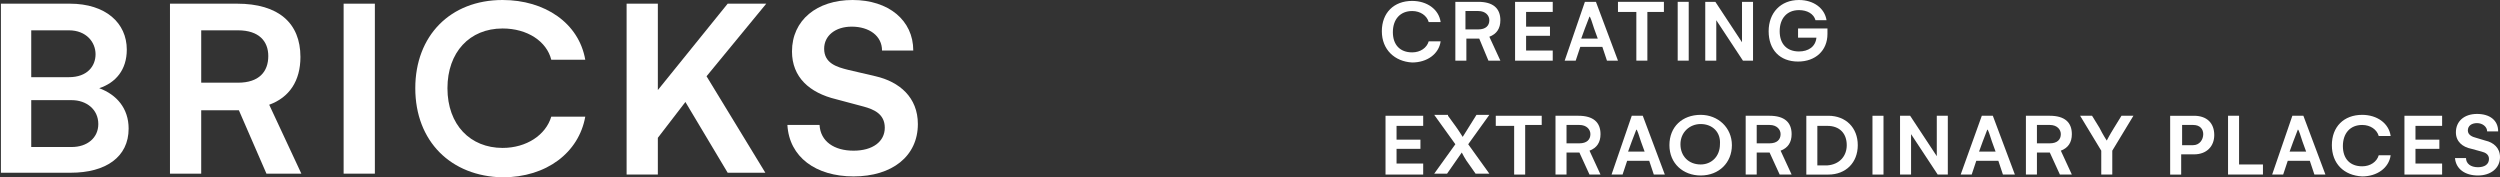 <?xml version="1.0" encoding="UTF-8"?>
<svg xmlns="http://www.w3.org/2000/svg" id="uuid-92796146-d6c6-4bd8-9263-2b4c9ba0b585" data-name="Lag_1" viewBox="0 0 272.1 19.3">
  <rect x="0" y="0" width="272.1" height="19.3" fill="#333333" stroke="none"/>
  <defs>
    <style>
      .uuid-d9d7bd69-bb27-4190-8a1a-c82678a6b392 {
        fill: #fff;
      }
    </style>
  </defs>
  <g>
    <path class="uuid-d9d7bd69-bb27-4190-8a1a-c82678a6b392" d="M14,14c0,3.1-2.5,4.8-6.3,4.8H.1V.4h7.5c3.9,0,6.2,2.1,6.2,5,0,2.2-1.2,3.6-3,4.2,1.9.7,3.2,2.2,3.2,4.4ZM3.4,3.2v5.2h4.1c2,0,2.9-1.2,2.9-2.5s-1-2.6-2.9-2.6H3.4v-.1ZM10.7,13.5c0-1.6-1.3-2.6-2.9-2.6H3.4v5.1h4.4c1.7,0,2.9-1,2.9-2.5Z"></path>
    <path class="uuid-d9d7bd69-bb27-4190-8a1a-c82678a6b392" d="M18.5.4h7.3c4.5,0,6.9,2.1,6.9,5.8,0,2.6-1.2,4.4-3.4,5.2l3.5,7.5h-3.8l-3-6.9h-4.1v6.9h-3.4V.4ZM25.9,9c2.3,0,3.3-1.2,3.3-2.9,0-1.6-1-2.8-3.3-2.8h-4v5.7h4Z"></path>
    <path class="uuid-d9d7bd69-bb27-4190-8a1a-c82678a6b392" d="M37.4,18.9V.4h3.4v18.5h-3.4Z"></path>
    <path class="uuid-d9d7bd69-bb27-4190-8a1a-c82678a6b392" d="M45.2,9.6c0-5.7,3.8-9.6,9.5-9.6,4.6,0,8.3,2.5,9,6.5h-3.7c-.5-2-2.6-3.4-5.3-3.4-3.6,0-6,2.6-6,6.5,0,4,2.5,6.5,6,6.5,2.6,0,4.7-1.4,5.3-3.4h3.7c-.7,3.9-4.2,6.6-9,6.6-5.6-.1-9.5-3.9-9.5-9.7Z"></path>
    <path class="uuid-d9d7bd69-bb27-4190-8a1a-c82678a6b392" d="M76.9,8.3l6.4,10.5h-4.1l-4.6-7.7-3,3.9v4h-3.4V.4h3.4v9.4L79.2.4h4.2l-6.5,7.9Z"></path>
    <path class="uuid-d9d7bd69-bb27-4190-8a1a-c82678a6b392" d="M92.8,0c3.9,0,6.6,2.2,6.6,5.5h-3.4c0-1.6-1.4-2.6-3.3-2.6-1.8,0-3,1-3,2.4,0,1.6,1.4,2,2.6,2.3l3,.7c2.6.6,4.6,2.3,4.6,5.2,0,3.5-2.8,5.7-7,5.7-4.1,0-7-2.1-7.2-5.6h3.5c.1,1.8,1.6,2.8,3.7,2.8s3.4-1,3.4-2.5-1.2-2-2.3-2.3l-3-.8c-2.9-.7-4.8-2.4-4.8-5.2,0-3.4,2.7-5.6,6.6-5.6Z"></path>
  </g>
  <g>
    <path class="uuid-d9d7bd69-bb27-4190-8a1a-c82678a6b392" d="M150.4,3.4c0-2,1.3-3.3,3.3-3.3,1.6,0,2.9.9,3.1,2.3h-1.3c-.2-.7-.9-1.2-1.8-1.2-1.3,0-2.1.9-2.1,2.3s.8,2.2,2.1,2.2c.9,0,1.6-.5,1.8-1.2h1.3c-.2,1.4-1.5,2.3-3.1,2.3-1.9-.1-3.3-1.4-3.3-3.4Z"></path>
    <path class="uuid-d9d7bd69-bb27-4190-8a1a-c82678a6b392" d="M158.4.2h2.5c1.6,0,2.4.7,2.4,2,0,.9-.4,1.5-1.2,1.8l1.2,2.6h-1.3l-1-2.4h-1.4v2.4h-1.2V.2h0ZM160.9,3.2c.8,0,1.2-.4,1.2-1,0-.5-.4-1-1.2-1h-1.4v2h1.4Z"></path>
    <path class="uuid-d9d7bd69-bb27-4190-8a1a-c82678a6b392" d="M166.1,1.3v1.6h2.6v1h-2.6v1.6h2.9v1.1h-4.1V.2h4.1v1.1s-2.9,0-2.9,0Z"></path>
    <path class="uuid-d9d7bd69-bb27-4190-8a1a-c82678a6b392" d="M172.5.2h1.2l2.4,6.4h-1.2l-.5-1.5h-2.4l-.5,1.5h-1.2l2.2-6.4ZM173.9,4.2l-.4-1.1c-.2-.6-.4-1.3-.5-1.3,0,0-.3.8-.5,1.3l-.4,1.1h1.8Z"></path>
    <path class="uuid-d9d7bd69-bb27-4190-8a1a-c82678a6b392" d="M181.2,1.3h-1.9v5.3h-1.2V1.3h-2V.2h5v1.1h.1Z"></path>
    <path class="uuid-d9d7bd69-bb27-4190-8a1a-c82678a6b392" d="M182.6,6.6V.2h1.2v6.4h-1.2Z"></path>
    <path class="uuid-d9d7bd69-bb27-4190-8a1a-c82678a6b392" d="M190.8.2v6.4h-1.1l-2.9-4.4v4.4h-1.2V.2h1.1l2.9,4.4V.2h1.2Z"></path>
    <path class="uuid-d9d7bd69-bb27-4190-8a1a-c82678a6b392" d="M198.9,3.1v.6c0,1.8-1.3,3-3.2,3-2,0-3.2-1.3-3.2-3.3S193.8,0,195.8,0C197.4,0,198.6.9,198.8,2.2h-1.2c-.2-.7-.9-1.1-1.8-1.1-1.3,0-2.1.9-2.1,2.3s.8,2.2,2.1,2.2c1,0,1.8-.5,1.9-1.5h-2v-1s3.2,0,3.2,0Z"></path>
  </g>
  <g>
    <path class="uuid-d9d7bd69-bb27-4190-8a1a-c82678a6b392" d="M152,13.6v1.6h2.6v1h-2.6v1.6h2.9v1.2h-4.1v-6.4h4.1v1.1h-2.9v-.1Z"></path>
    <path class="uuid-d9d7bd69-bb27-4190-8a1a-c82678a6b392" d="M157.6,12.6l.8,1.1c.3.4.8,1.2.8,1.2l1.5-2.4h1.4l-2.3,3.2,2.3,3.2h-1.5l-.7-1c-.4-.5-.8-1.3-.8-1.3l-1.6,2.3h-1.4l2.3-3.2-2.3-3.2h1.5v.1Z"></path>
    <path class="uuid-d9d7bd69-bb27-4190-8a1a-c82678a6b392" d="M168,13.6h-2v5.4h-1.2v-5.3h-2v-1.1h5v1h.2Z"></path>
    <path class="uuid-d9d7bd69-bb27-4190-8a1a-c82678a6b392" d="M169.3,12.6h2.5c1.6,0,2.4.7,2.4,2,0,.9-.4,1.5-1.2,1.8l1.2,2.6h-1.2l-1.1-2.4h-1.4v2.4h-1.2v-6.4ZM171.9,15.6c.8,0,1.2-.4,1.2-1,0-.5-.4-1-1.2-1h-1.4v2h1.4Z"></path>
    <path class="uuid-d9d7bd69-bb27-4190-8a1a-c82678a6b392" d="M177.6,12.6h1.2l2.4,6.4h-1.2l-.5-1.5h-2.4l-.5,1.5h-1.2l2.2-6.4ZM179,16.5l-.4-1.1c-.2-.6-.4-1.3-.5-1.3,0,0-.3.8-.5,1.3l-.4,1.1h1.8Z"></path>
    <path class="uuid-d9d7bd69-bb27-4190-8a1a-c82678a6b392" d="M185.1,19.1c-1.9,0-3.4-1.3-3.4-3.3s1.4-3.3,3.4-3.3c1.9,0,3.4,1.4,3.4,3.3s-1.4,3.3-3.4,3.3ZM185.1,13.5c-1.2,0-2.2.9-2.2,2.2s.9,2.2,2.2,2.2c1.2,0,2.1-.9,2.1-2.2.1-1.3-.8-2.2-2.1-2.2Z"></path>
    <path class="uuid-d9d7bd69-bb27-4190-8a1a-c82678a6b392" d="M190.1,12.6h2.5c1.6,0,2.4.7,2.4,2,0,.9-.4,1.5-1.2,1.8l1.2,2.6h-1.3l-1.1-2.4h-1.4v2.4h-1.2v-6.4h.1ZM192.6,15.6c.8,0,1.2-.4,1.2-1,0-.5-.4-1-1.2-1h-1.4v2h1.4Z"></path>
    <path class="uuid-d9d7bd69-bb27-4190-8a1a-c82678a6b392" d="M202.2,15.8c0,1.9-1.3,3.2-3.2,3.2h-2.4v-6.4h2.4c1.9,0,3.2,1.3,3.2,3.2ZM201,15.8c0-1.3-.8-2.1-2.1-2.1h-1.1v4.3h1.1c1.3-.1,2.1-1,2.1-2.2Z"></path>
    <path class="uuid-d9d7bd69-bb27-4190-8a1a-c82678a6b392" d="M203.8,19v-6.4h1.2v6.4h-1.2Z"></path>
    <path class="uuid-d9d7bd69-bb27-4190-8a1a-c82678a6b392" d="M212,12.6v6.4h-1.1l-2.9-4.4v4.4h-1.2v-6.4h1.1l2.9,4.4v-4.4h1.2Z"></path>
    <path class="uuid-d9d7bd69-bb27-4190-8a1a-c82678a6b392" d="M215.7,12.6h1.2l2.4,6.4h-1.3l-.5-1.5h-2.4l-.5,1.5h-1.2l2.3-6.4ZM217.2,16.5l-.4-1.1c-.2-.6-.4-1.3-.5-1.3,0,0-.3.8-.5,1.3l-.4,1.1h1.8Z"></path>
    <path class="uuid-d9d7bd69-bb27-4190-8a1a-c82678a6b392" d="M220.6,12.6h2.5c1.6,0,2.4.7,2.4,2,0,.9-.4,1.5-1.2,1.8l1.2,2.6h-1.3l-1.1-2.4h-1.4v2.4h-1.2v-6.4h.1ZM223.1,15.6c.8,0,1.2-.4,1.2-1,0-.5-.4-1-1.2-1h-1.4v2h1.4Z"></path>
    <path class="uuid-d9d7bd69-bb27-4190-8a1a-c82678a6b392" d="M227.7,12.6l.8,1.3c.4.8.8,1.4.8,1.4,0,0,.3-.6.8-1.4l.8-1.3h1.3l-2.3,3.8v2.6h-1.2v-2.6l-2.3-3.8s1.3,0,1.3,0Z"></path>
    <path class="uuid-d9d7bd69-bb27-4190-8a1a-c82678a6b392" d="M241,14.7c0,1.2-.8,2.1-2.2,2.1h-1.4v2.2h-1.2v-6.4h2.6c1.4,0,2.2.8,2.2,2.1ZM239.8,14.6c0-.5-.3-1-1.1-1h-1.2v2.2h1.2c.7,0,1.1-.6,1.1-1.2Z"></path>
    <path class="uuid-d9d7bd69-bb27-4190-8a1a-c82678a6b392" d="M246.3,17.9v1.1h-3.8v-6.4h1.2v5.3s2.6,0,2.6,0Z"></path>
    <path class="uuid-d9d7bd69-bb27-4190-8a1a-c82678a6b392" d="M249.5,12.6h1.2l2.4,6.4h-1.2l-.5-1.5h-2.4l-.5,1.5h-1.2l2.2-6.4ZM251,16.5l-.4-1.1c-.2-.6-.4-1.3-.5-1.3,0,0-.3.8-.5,1.3l-.4,1.1h1.8Z"></path>
    <path class="uuid-d9d7bd69-bb27-4190-8a1a-c82678a6b392" d="M253.8,15.8c0-2,1.3-3.3,3.3-3.3,1.6,0,2.9.9,3.1,2.3h-1.3c-.2-.7-.9-1.2-1.8-1.2-1.3,0-2.1.9-2.1,2.3s.8,2.2,2.1,2.2c.9,0,1.6-.5,1.8-1.2h1.3c-.2,1.4-1.5,2.3-3.1,2.3-2-.1-3.3-1.4-3.3-3.4Z"></path>
    <path class="uuid-d9d7bd69-bb27-4190-8a1a-c82678a6b392" d="M262.9,13.6v1.6h2.6v1h-2.6v1.6h2.9v1.2h-4.1v-6.4h4.1v1.1h-2.9v-.1Z"></path>
    <path class="uuid-d9d7bd69-bb27-4190-8a1a-c82678a6b392" d="M269.6,12.4c1.4,0,2.3.7,2.3,1.9h-1.2c0-.5-.5-.9-1.1-.9s-1,.3-1,.8.5.7.9.8l1,.3c.9.2,1.6.8,1.6,1.8,0,1.2-1,2-2.4,2s-2.4-.7-2.5-1.9h1.2c0,.6.5,1,1.3,1,.7,0,1.2-.3,1.2-.9,0-.5-.4-.7-.8-.8l-1.1-.3c-1-.2-1.7-.8-1.7-1.8,0-1.2.9-2,2.3-2Z"></path>
  </g>
</svg>
